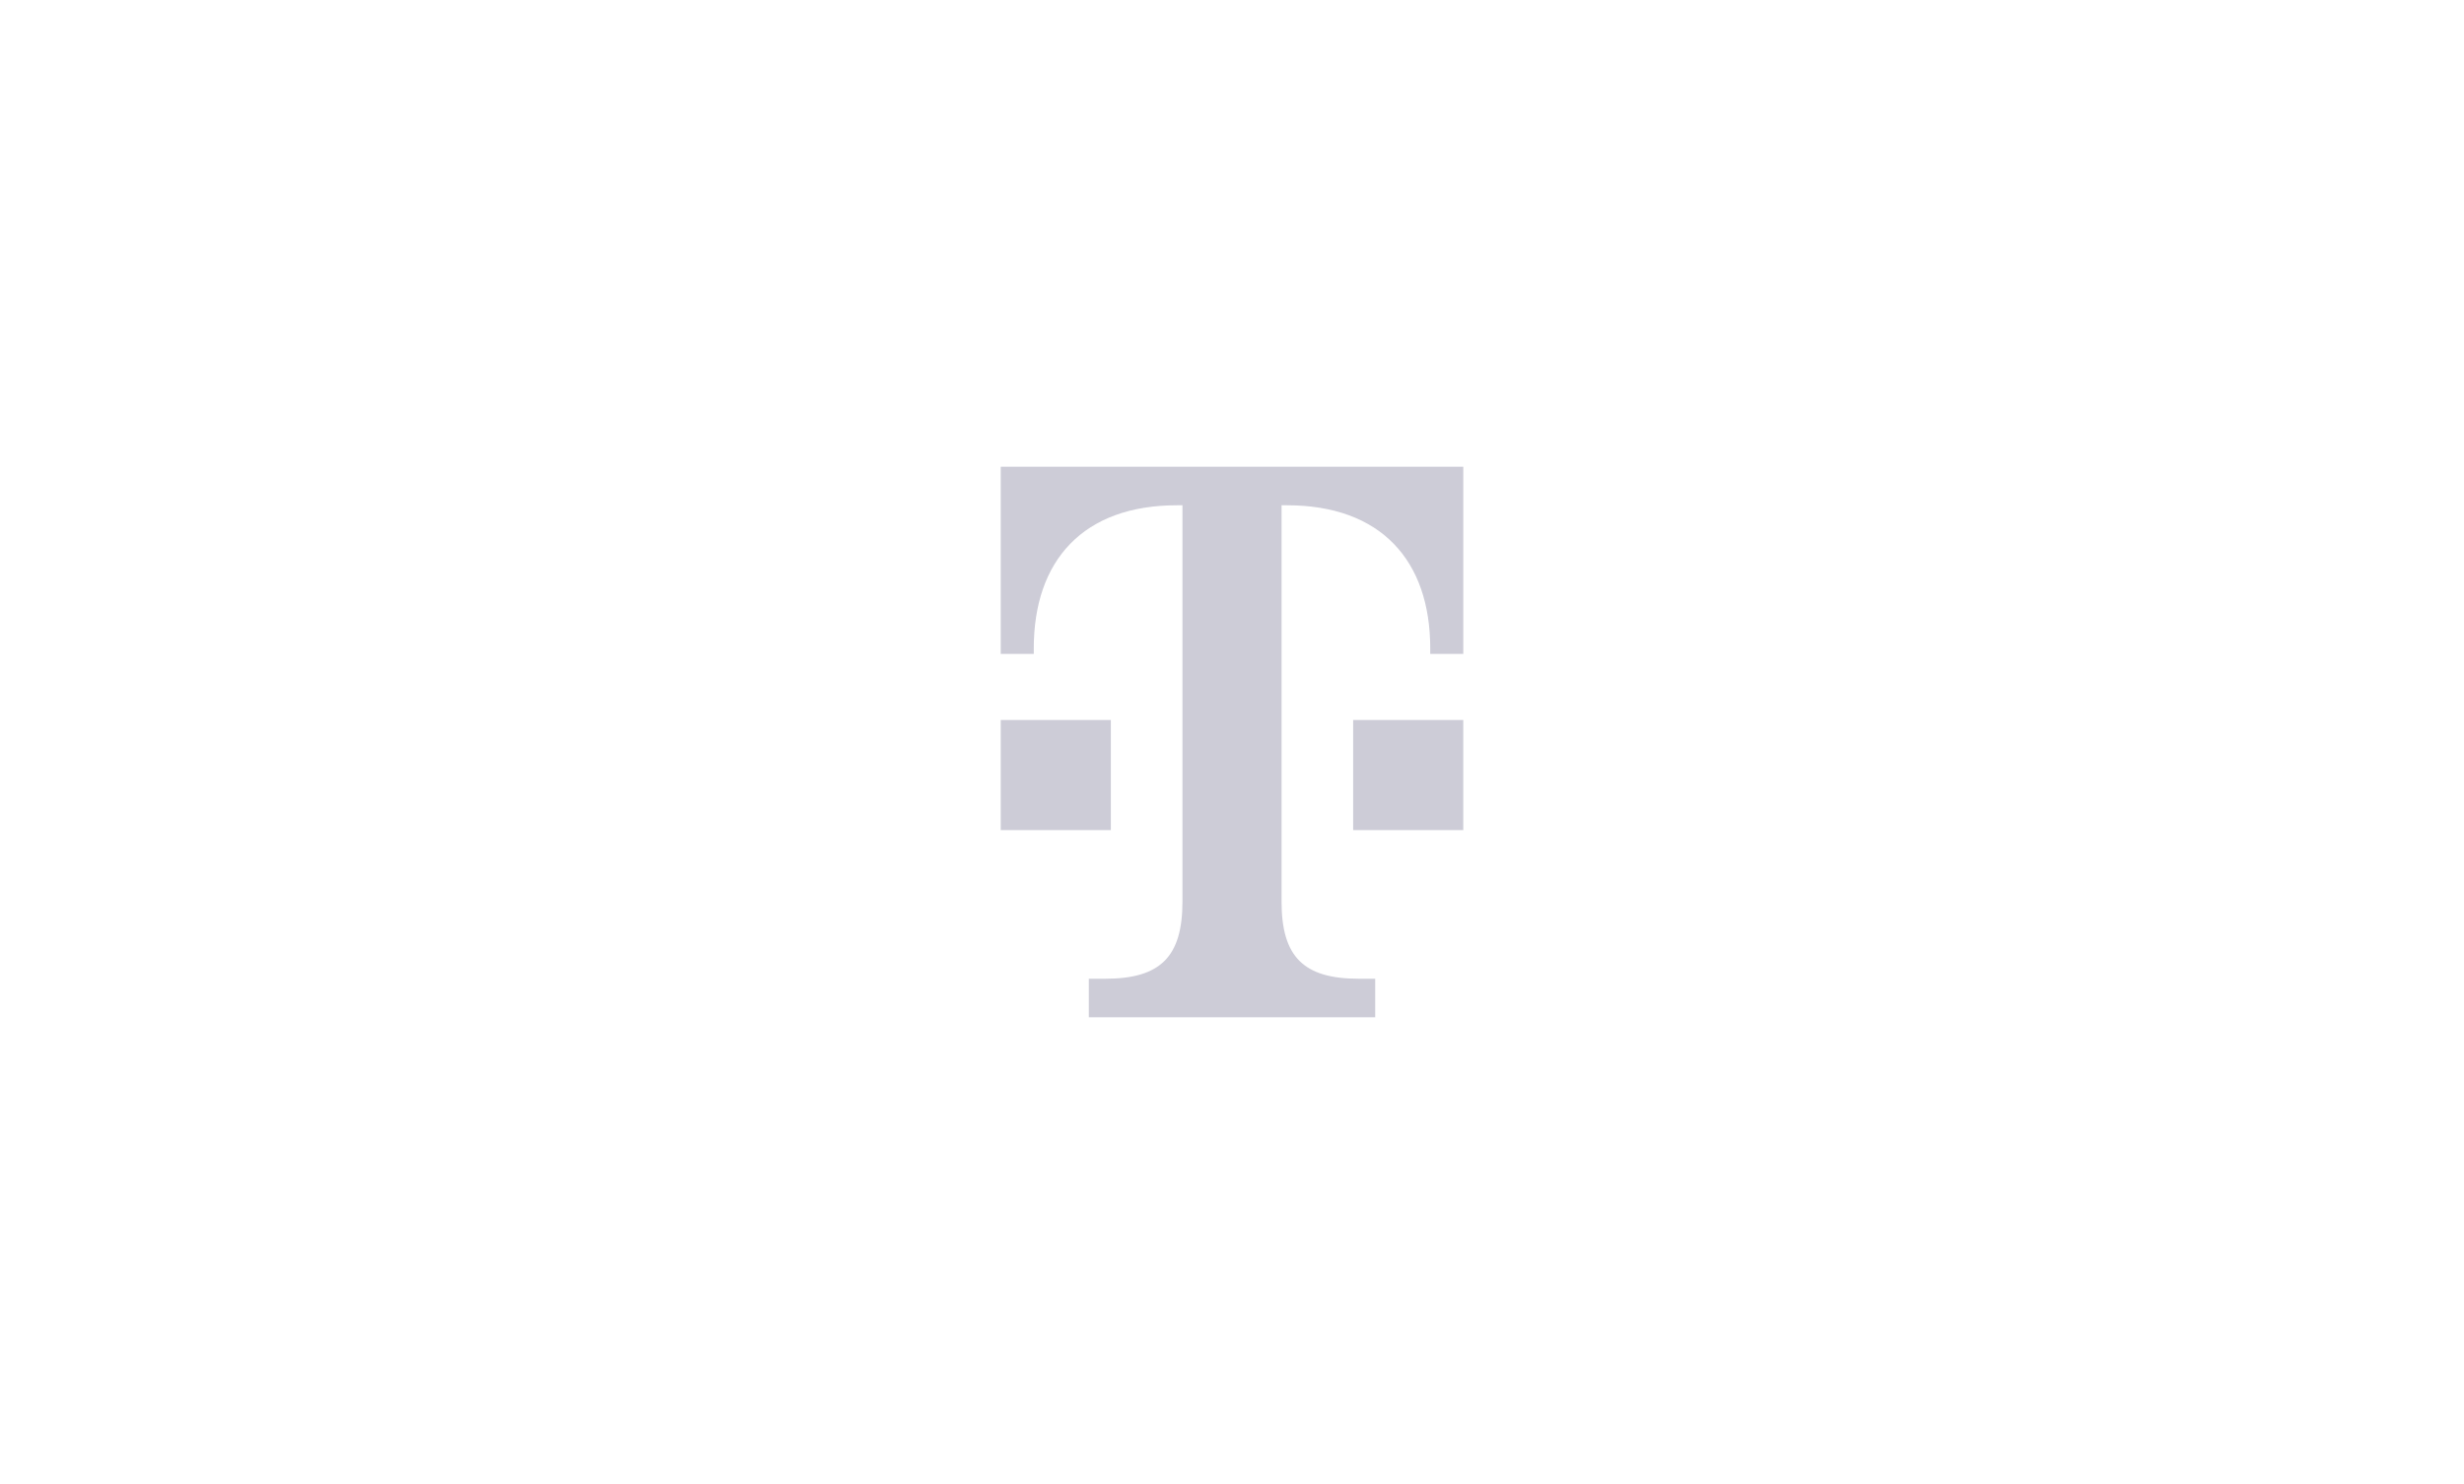 <svg xmlns="http://www.w3.org/2000/svg" width="332" height="200" viewBox="0 0 332 200"><path d="M149.677 111.871h-14.839V97.032h14.839v14.839zm-14.839-48.969v25.226h4.452v-.742c0-11.871 6.678-19.291 19.291-19.291h.742v53.421c0 7.42-2.968 10.387-10.387 10.387h-2.226v5.194h38.582v-5.194h-2.226c-7.42 0-10.387-2.968-10.387-10.387V68.095h.742c12.613 0 19.291 7.42 19.291 19.291v.742h4.452V62.902H134.84zm47.485 48.969h14.839V97.032h-14.839v14.839z" fill="#cdccd7"/></svg>